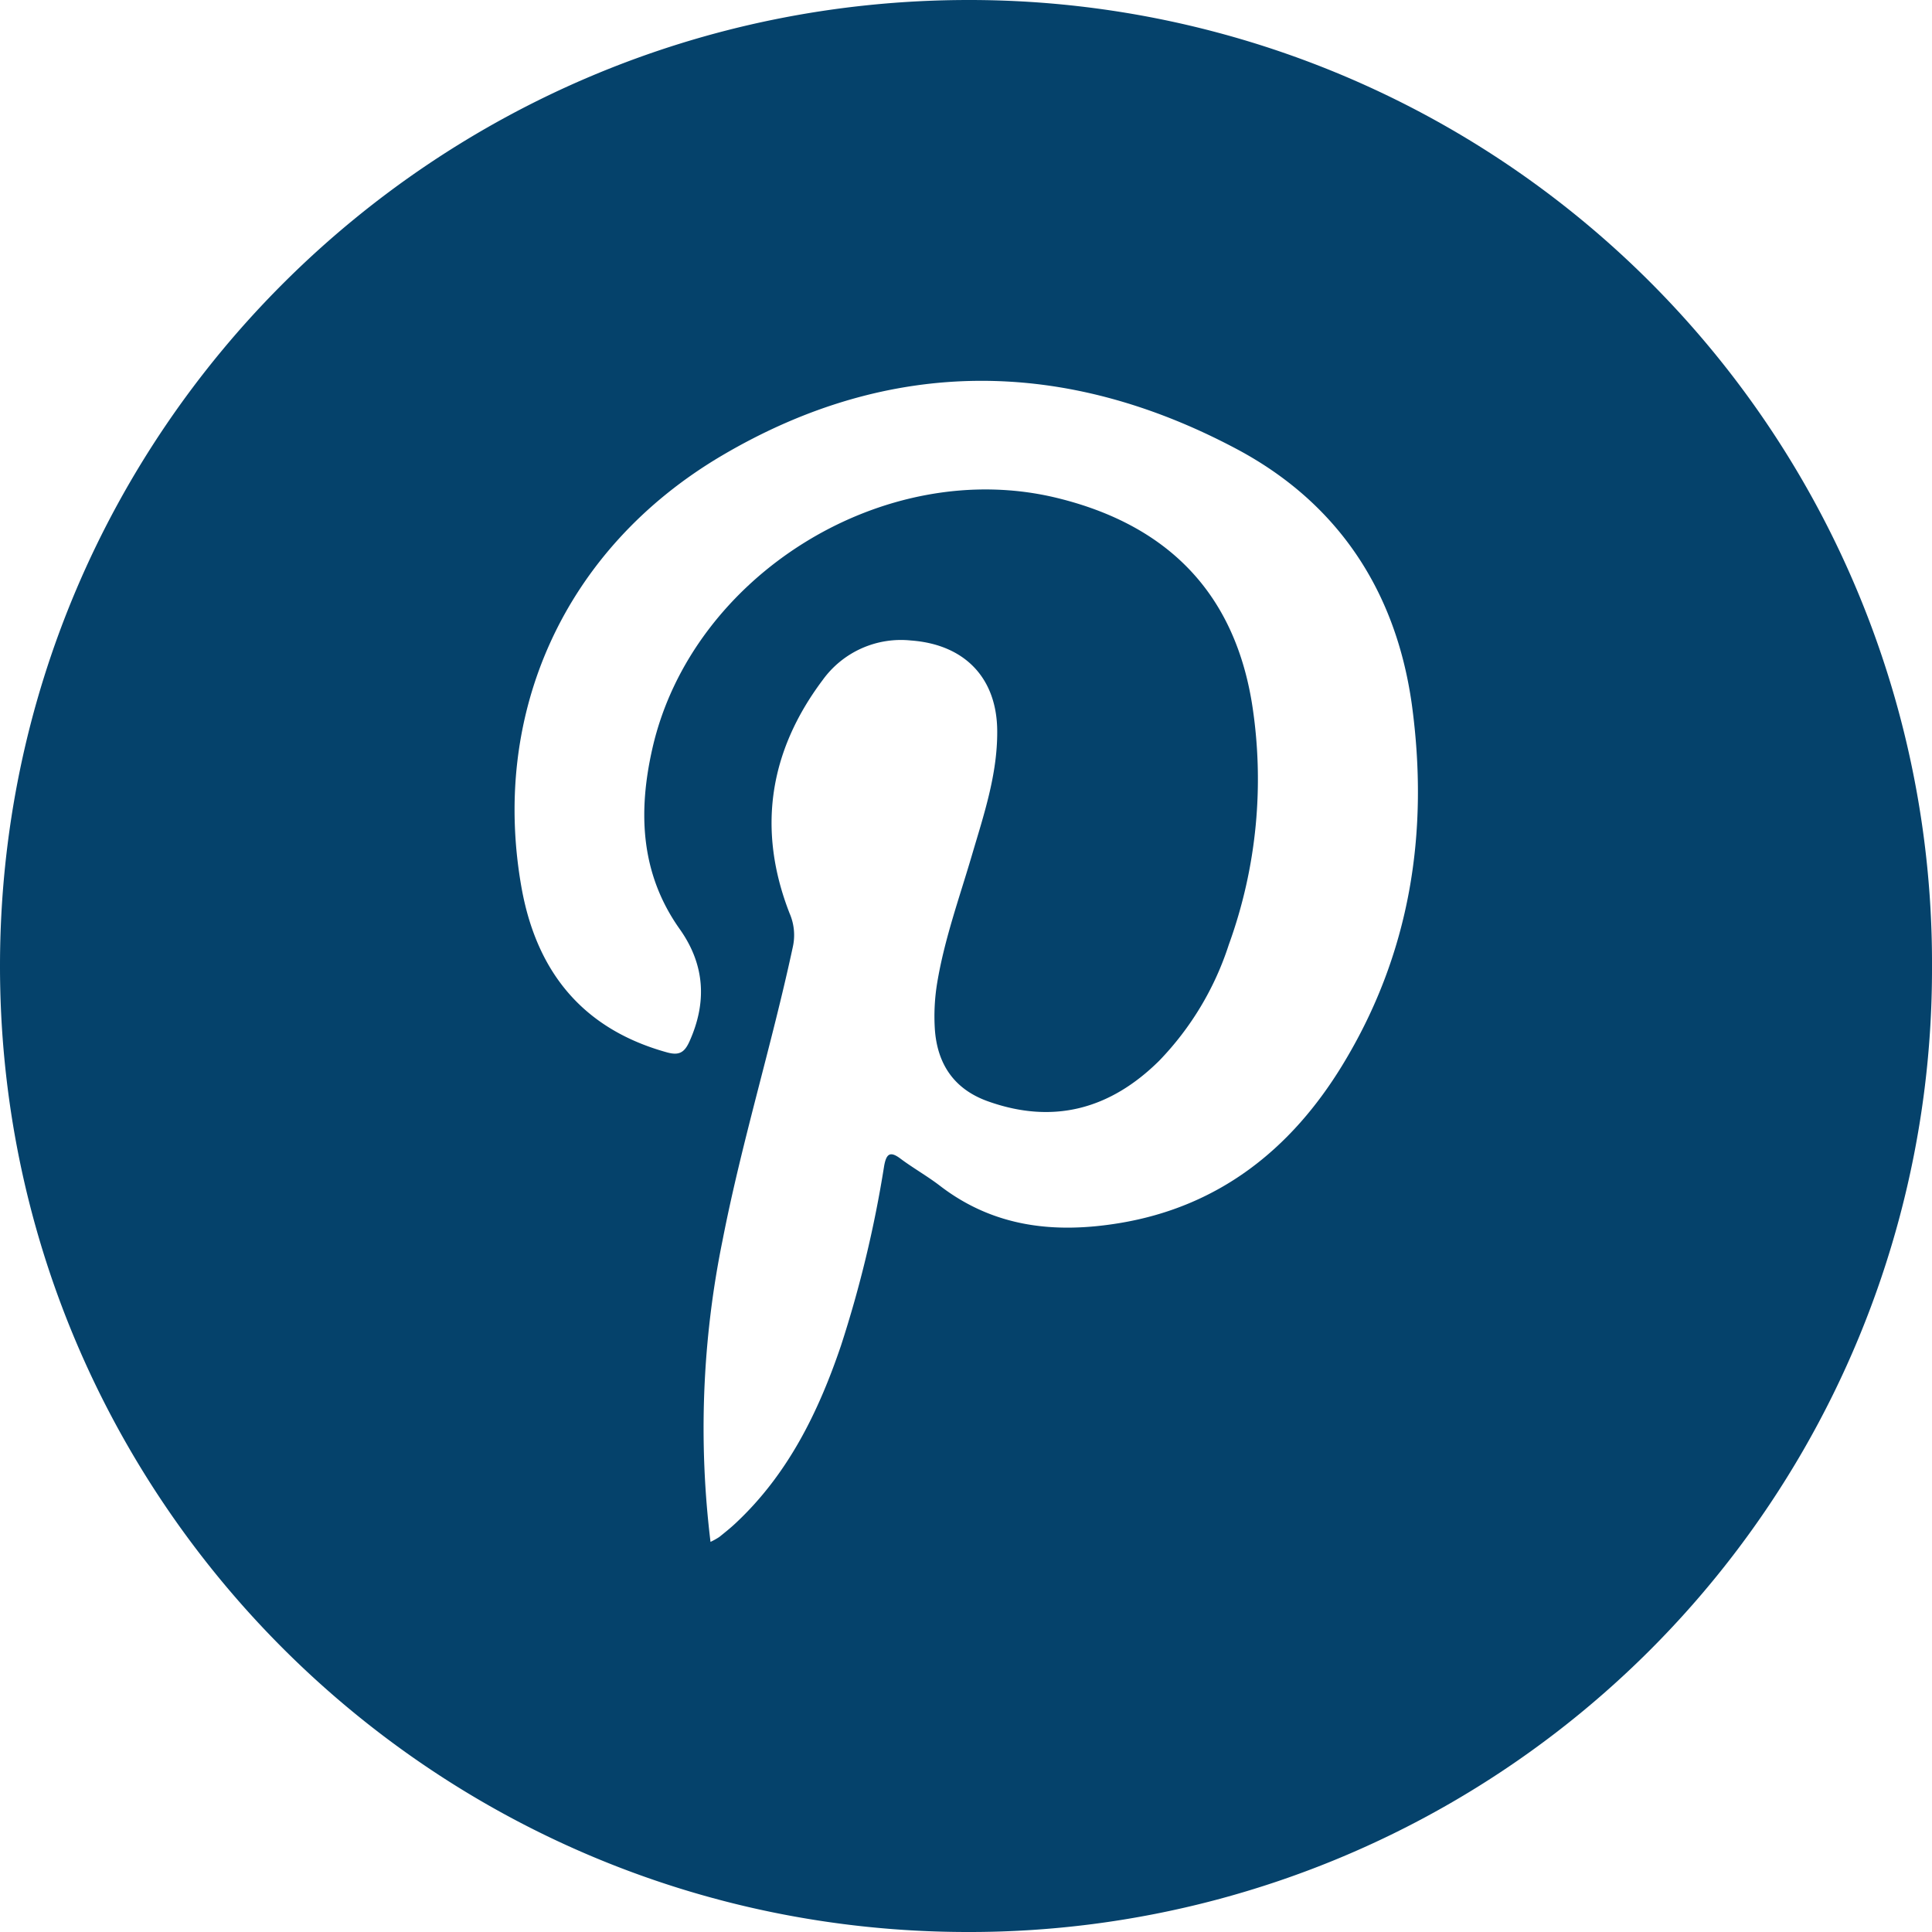 <svg xmlns="http://www.w3.org/2000/svg" viewBox="0 0 250 250"><defs><style>.cls-1{fill:#05426b;}</style></defs><title>PINTEREST</title><g id="Capa_2" data-name="Capa 2"><g id="Capa_1-2" data-name="Capa 1"><path class="cls-1" d="M250,125.08A124.57,124.57,0,0,1,125,250C55.85,249.86-.12,193.78,0,124.79S56.2,0,125.37,0A124.58,124.58,0,0,1,250,125.08ZM91.94,199.52a9.37,9.37,0,0,0,1.13-.63c.72-.58,1.45-1.16,2.12-1.79,6.76-6.32,10.7-14.34,13.62-22.94a151.83,151.83,0,0,0,5.59-23.24c.29-1.69.81-2,2.19-.94,1.62,1.2,3.39,2.2,5,3.43,7,5.4,14.88,6.23,23.2,4.87,12.89-2.11,22.24-9.53,28.89-20.41,8.81-14.42,11.28-30.16,9-46.79C180.59,76.3,173,65,160,58.09c-22.15-11.77-44.72-12-66.53.83C72.94,71,63.4,92.45,67.53,115.11c2,10.8,8,18.09,18.79,21.07,1.5.41,2.22.07,2.88-1.38,2.32-5.13,2-10-1.24-14.57C82.83,113,82.56,105,84.43,96.8c5.1-22.35,30-37.83,52.37-32.36C150.7,67.84,159.61,76.33,162,91a62.82,62.82,0,0,1-3,31.26,38.71,38.71,0,0,1-9,15c-6.29,6.23-13.65,8.29-22.16,5.25-4.35-1.55-6.55-4.78-6.87-9.32a26.53,26.53,0,0,1,.3-6c.94-5.66,2.87-11,4.49-16.51,1.54-5.23,3.3-10.43,3.28-16,0-6.93-4.19-11.29-11.16-11.8A12.48,12.48,0,0,0,106.45,88c-6.92,9.22-8.51,19.35-4.28,30.18a7.05,7.05,0,0,1,.42,4.36c-2.73,12.72-6.6,25.17-9.1,38A121.42,121.42,0,0,0,91.94,199.52Z"/></g></g></svg>